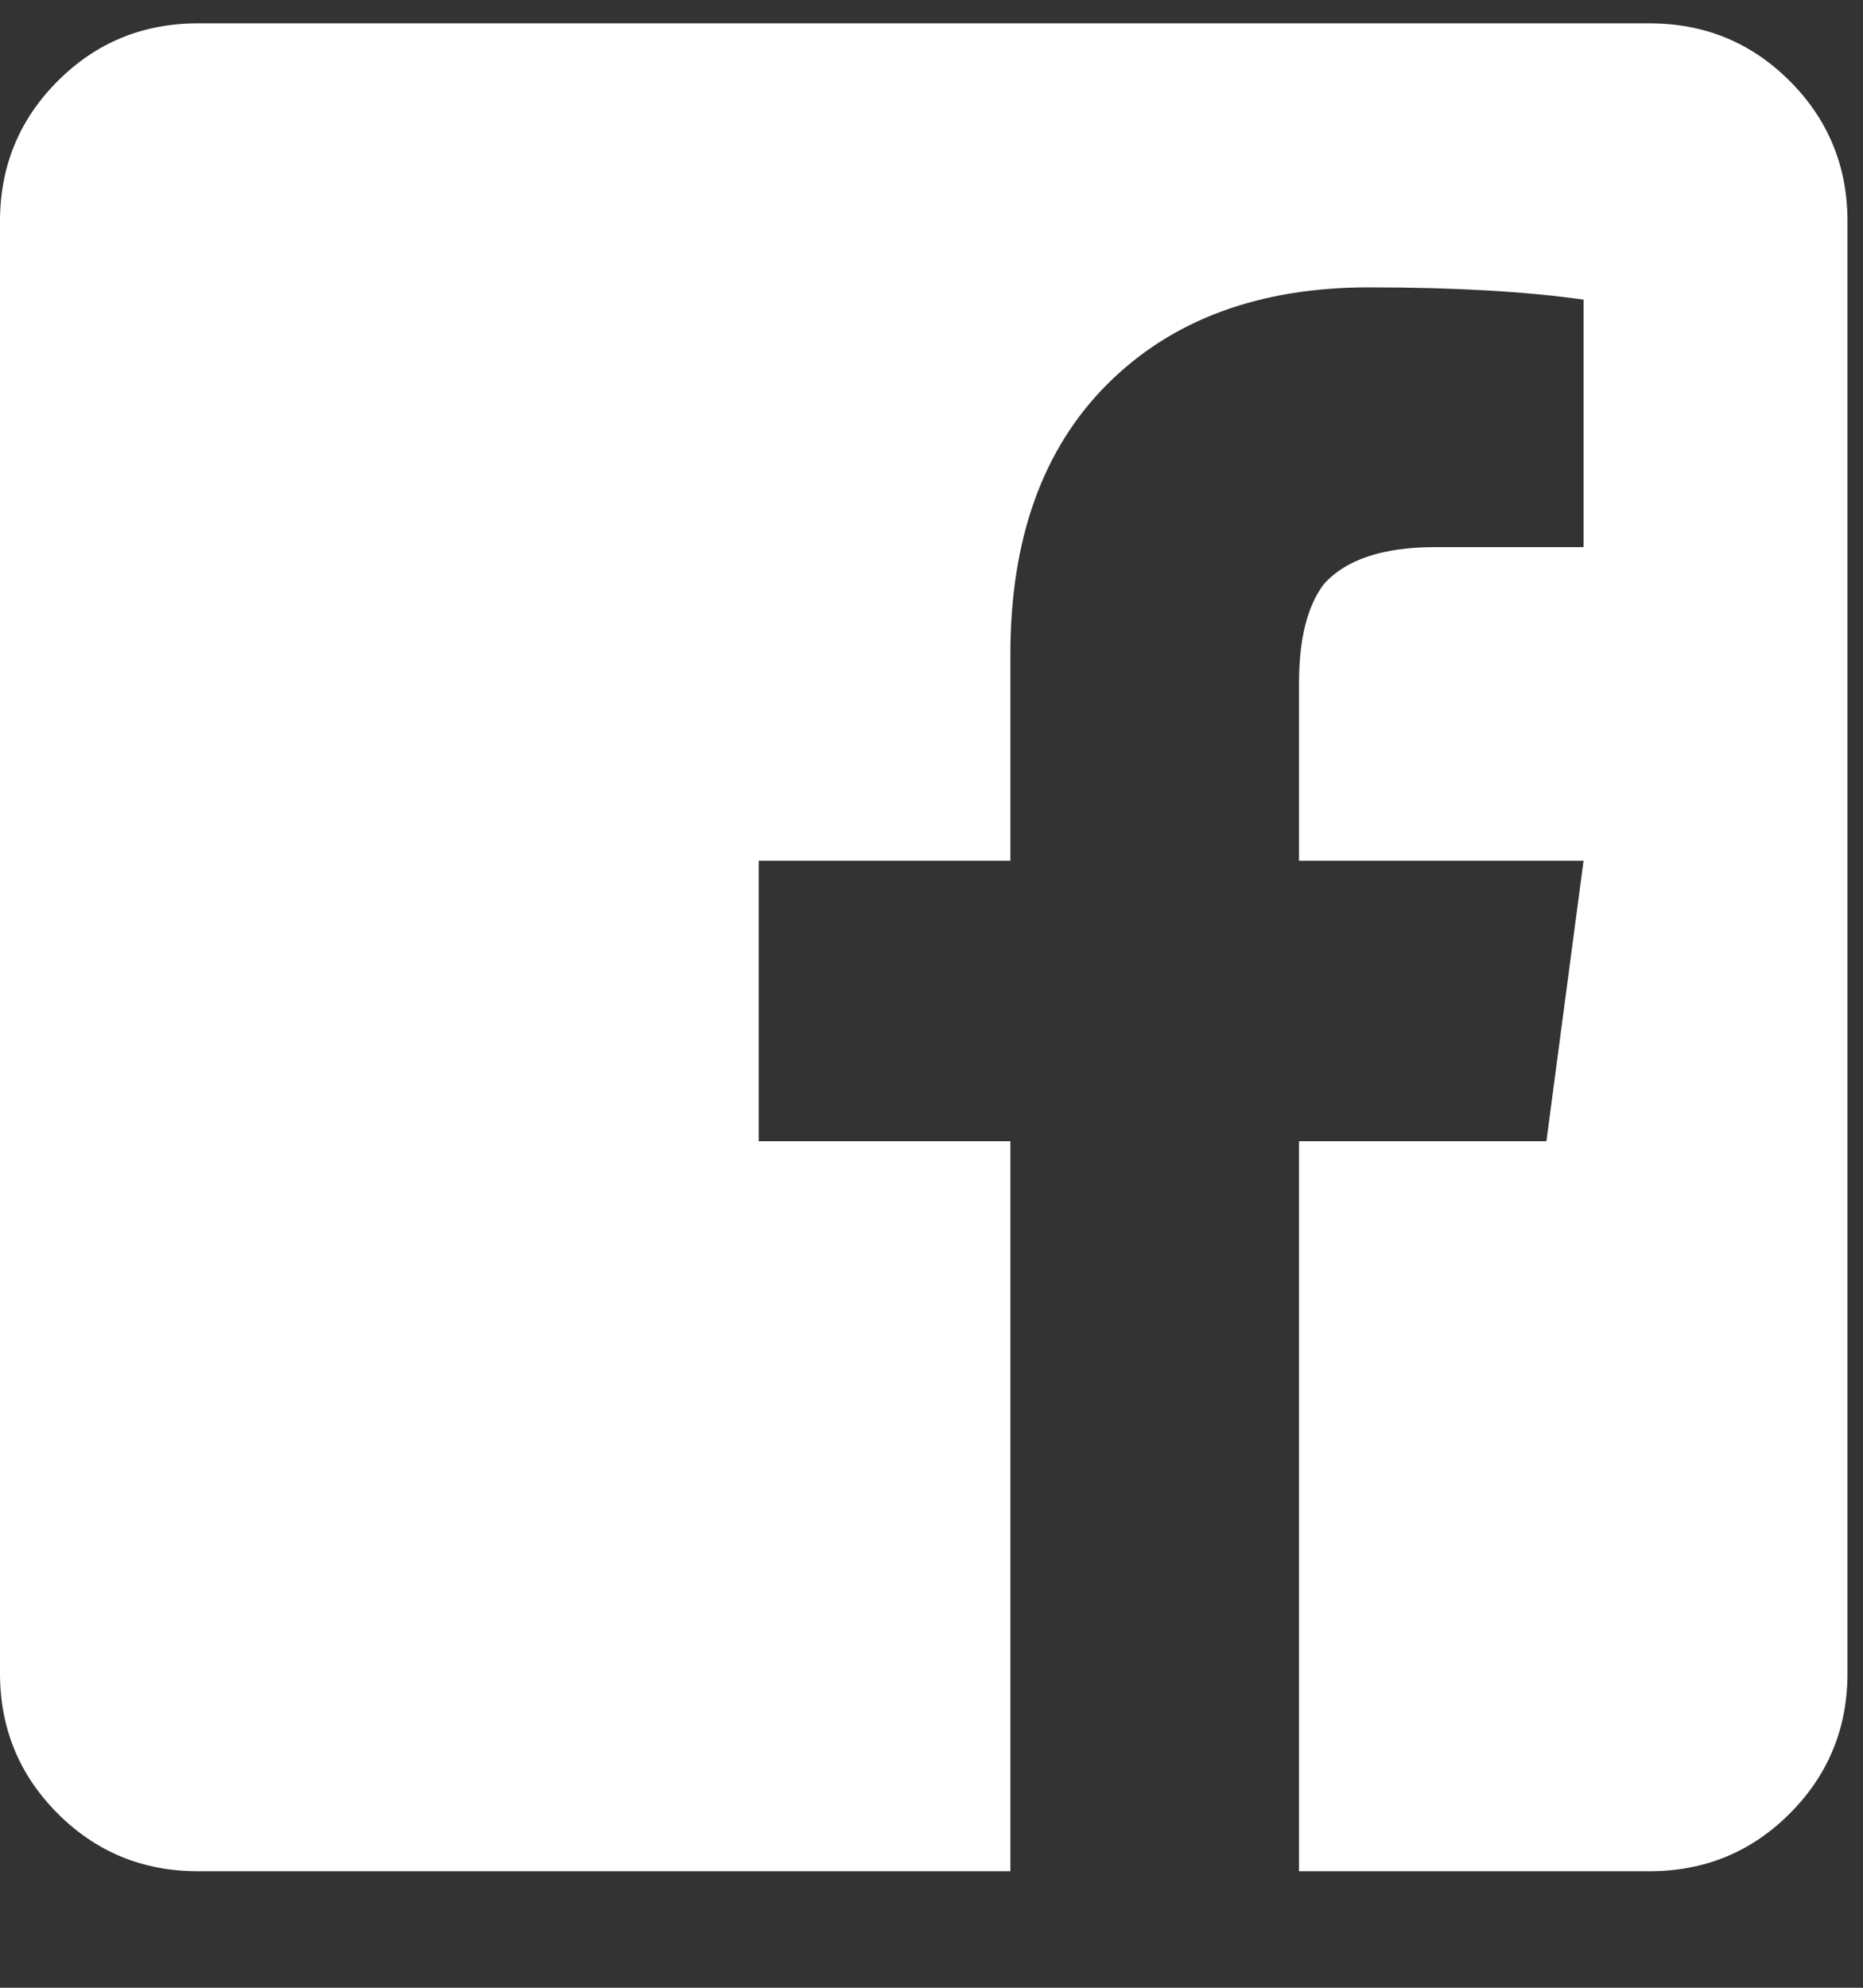 <svg xmlns="http://www.w3.org/2000/svg" width="15" height="16" version="1.1" viewBox="0 0 15 16"><rect x="0" y="0" width="15" height="16" fill="#333333" stroke="none"/><path fill="#FFF" fill-rule="evenodd" stroke="none" stroke-width="1" d="M14.875,32.781 L14.875,44.469 C14.875,44.911 14.72,45.288 14.41,45.598 C14.1,45.908 13.724,46.062 13.281,46.062 L10.459,46.062 L10.459,40.186 L12.451,40.186 L12.75,37.928 L10.459,37.928 L10.459,36.5 C10.459,36.146 10.525,35.88 10.658,35.703 C10.835,35.504 11.134,35.404 11.555,35.404 L12.75,35.404 L12.75,33.412 C12.285,33.346 11.71,33.313 11.023,33.313 C10.138,33.313 9.435,33.573 8.915,34.093 C8.395,34.613 8.135,35.338 8.135,36.268 L8.135,37.928 L6.109,37.928 L6.109,40.186 L8.135,40.186 L8.135,46.062 L1.594,46.062 C1.151,46.062 0.775,45.908 0.465,45.598 C0.155,45.288 0,44.911 0,44.469 L0,32.781 C0,32.339 0.155,31.962 0.465,31.652 C0.775,31.342 1.151,31.188 1.594,31.188 L13.281,31.188 C13.724,31.188 14.1,31.342 14.41,31.652 C14.72,31.962 14.875,32.339 14.875,32.781 Z" transform="translate(0 -31)"/></svg>